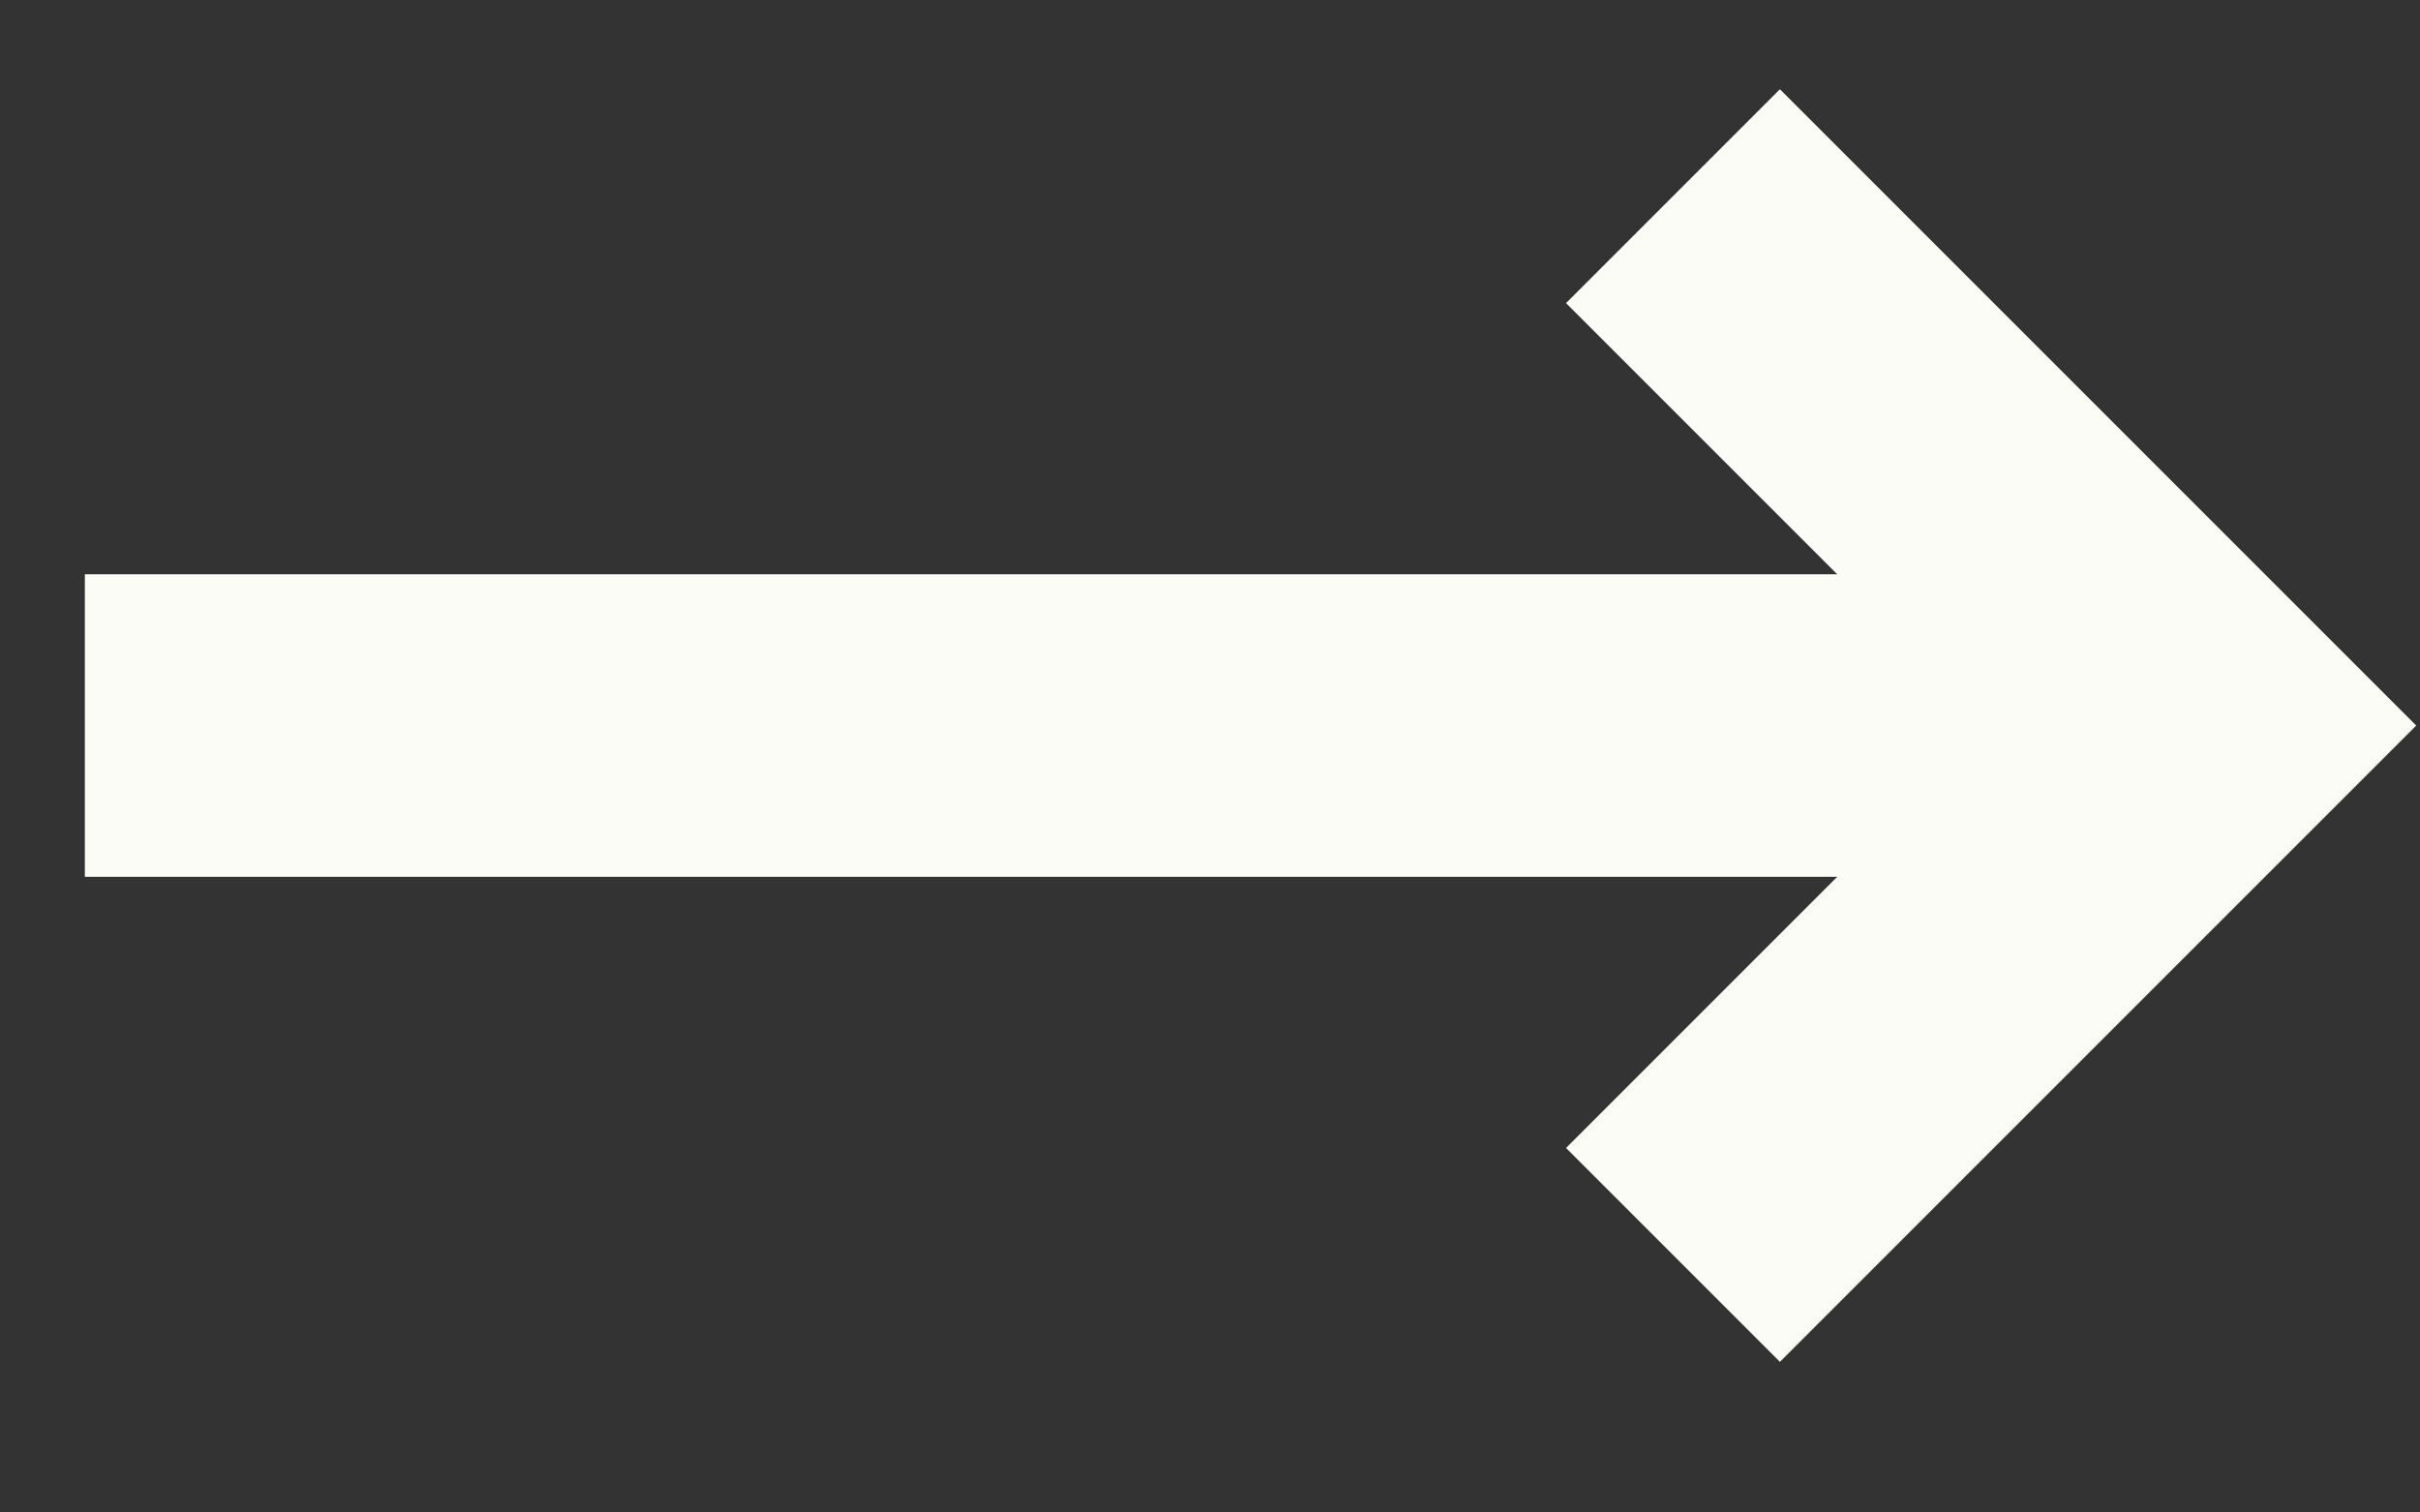 <?xml version="1.0" encoding="UTF-8"?> <svg xmlns="http://www.w3.org/2000/svg" width="16" height="10" viewBox="0 0 16 10" fill="none"><rect x="0" y="0" width="16" height="10" fill="#333333" stroke="none"/> <path fill-rule="evenodd" clip-rule="evenodd" d="M0.561 3.797L12.147 3.797L10.354 2.004L11.768 0.59L15.975 4.797L11.768 9.004L10.354 7.59L12.147 5.797L0.561 5.797V3.797Z" fill="#FCFCF7"></path> </svg> 